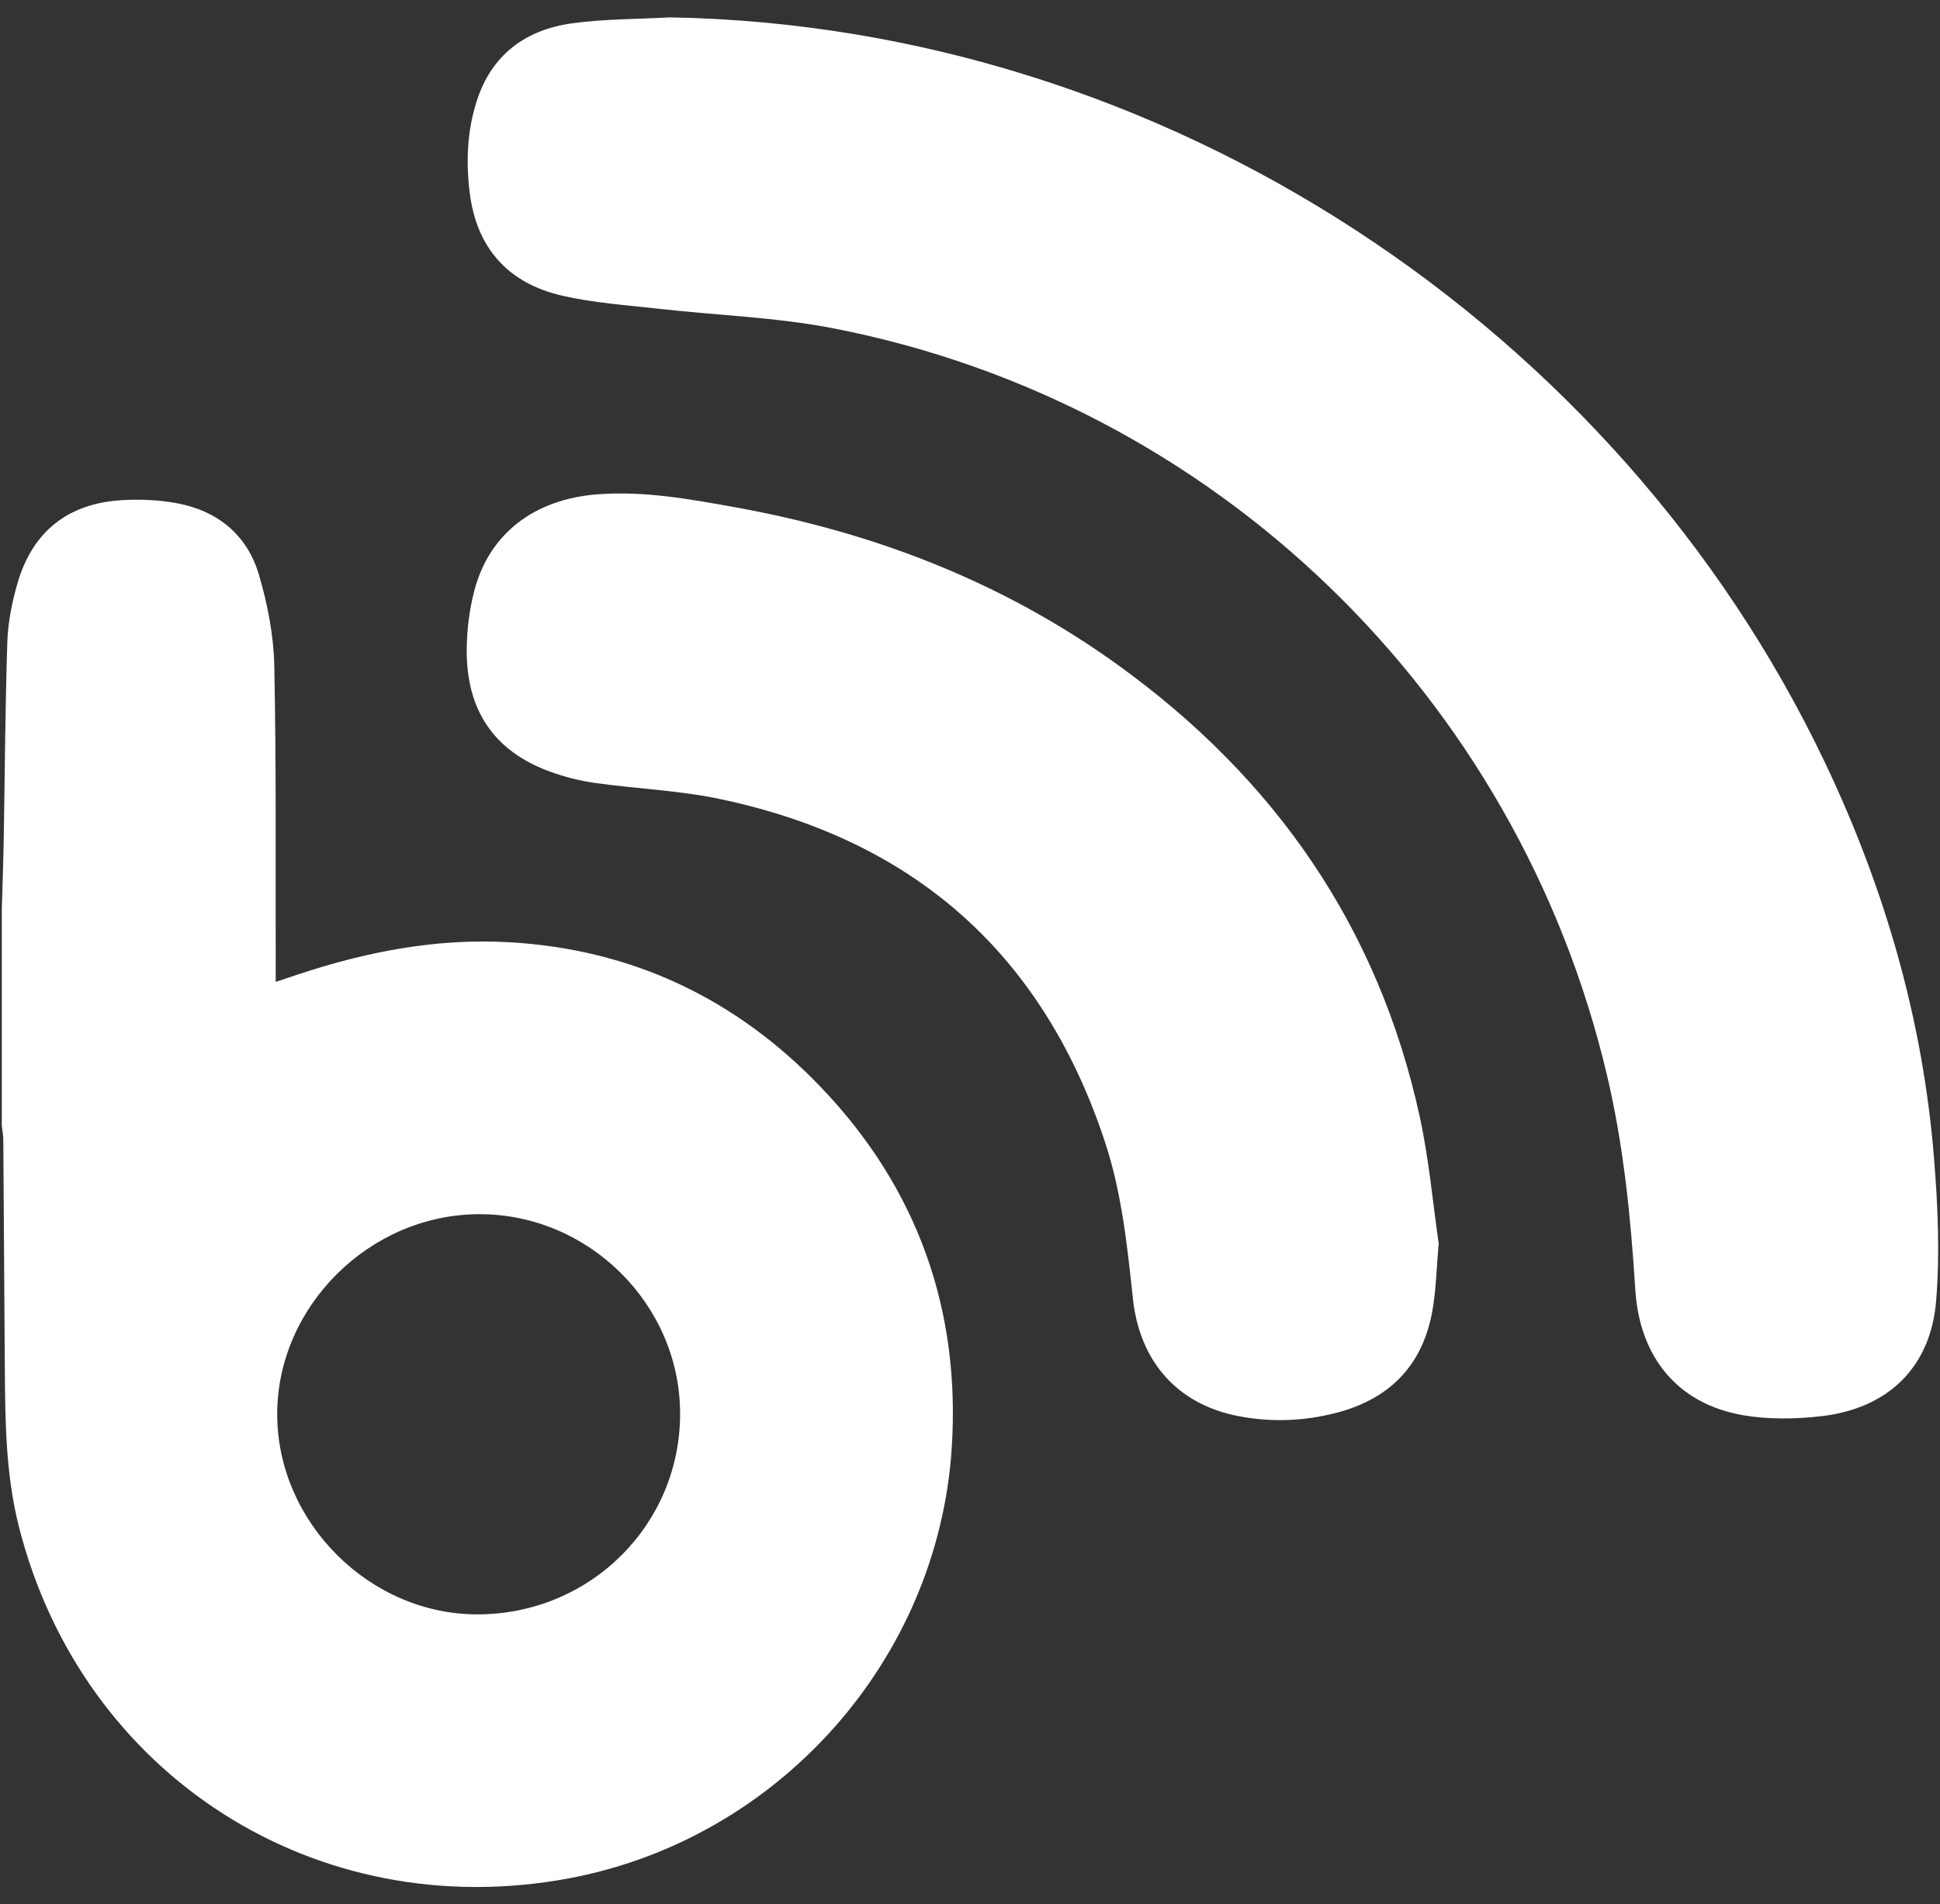 <?xml version="1.0" encoding="utf-8"?>
<!-- Generator: Adobe Illustrator 16.0.0, SVG Export Plug-In . SVG Version: 6.00 Build 0)  -->
<!DOCTYPE svg PUBLIC "-//W3C//DTD SVG 1.1//EN" "http://www.w3.org/Graphics/SVG/1.1/DTD/svg11.dtd">
<svg version="1.1" id="Layer_1" xmlns="http://www.w3.org/2000/svg" xmlns:xlink="http://www.w3.org/1999/xlink" x="0px" y="0px"
	 width="180.721px" height="177.359px" viewBox="0 0 180.721 177.359" enable-background="new 0 0 180.721 177.359"
	 xml:space="preserve">
<rect x="0" y="0" width="180.721" height="177.359" fill="#333333" stroke="none"/>
<path fill-rule="evenodd" clip-rule="evenodd" fill="#FFFFFF" d="M0.169,84.684c0.062-2.231,0.142-4.463,0.181-6.695
	c0.107-6.077,0.133-12.156,0.334-18.229c0.06-1.814,0.433-3.659,0.937-5.411c1.394-4.844,4.713-7.48,9.761-7.77
	c1.701-0.097,3.456-0.021,5.126,0.292c3.801,0.713,6.531,2.975,7.618,6.672c0.802,2.728,1.366,5.622,1.425,8.455
	c0.194,9.313,0.11,18.633,0.133,27.95c0.001,0.437,0,0.874,0,1.497c0.736-0.244,1.361-0.453,1.985-0.662
	c6.381-2.128,12.895-3.405,19.661-3.037c11.525,0.627,21.263,5.262,29.171,13.537c8.946,9.361,12.998,20.684,12.157,33.592
	c-1.288,19.783-16.185,36.406-35.641,40.055c-23.547,4.414-45.406-9.576-51.264-32.785c-1.227-4.861-1.269-9.812-1.304-14.771
	c-0.052-7.078-0.088-14.156-0.141-21.234c-0.003-0.432-0.092-0.863-0.14-1.295C0.169,98.123,0.169,91.405,0.169,84.684z
	 M63.355,131.606c-0.032-10.154-8.546-18.568-18.75-18.527c-10.202,0.039-18.824,8.623-18.782,18.699
	c0.042,10.027,8.621,18.574,18.646,18.572C54.974,150.35,63.388,142,63.355,131.606z"/>
<path fill-rule="evenodd" clip-rule="evenodd" fill="#FFFFFF" d="M62.392,1.619c46.215,0.784,88.342,28.942,107.611,69.396
	c5.563,11.682,9.13,23.952,10.163,36.872c0.354,4.408,0.557,8.885,0.194,13.277c-0.511,6.199-4.502,10.021-10.697,10.729
	c-2.395,0.273-4.906,0.32-7.269-0.088c-6.046-1.043-9.657-5.328-10.058-11.705c-0.423-6.711-1.083-13.375-2.631-19.939
	c-8.34-35.383-36.542-62.704-72.14-69.595c-5.312-1.028-10.788-1.197-16.183-1.808c-3.01-0.341-6.063-0.542-9.002-1.217
	c-5.041-1.158-8-4.427-8.632-9.648c-0.345-2.849-0.228-5.677,0.642-8.426c1.379-4.363,4.558-6.7,8.931-7.299
	C56.314,1.758,59.366,1.786,62.392,1.619z"/>
<path fill-rule="evenodd" clip-rule="evenodd" fill="#FFFFFF" d="M134.024,115.809c-0.218,2.367-0.241,4.463-0.63,6.486
	c-0.944,4.91-3.969,7.971-8.789,9.252c-3.061,0.814-6.17,0.938-9.27,0.334c-5.604-1.09-9.162-5.02-9.798-10.932
	c-0.53-4.93-1.037-9.854-2.602-14.594C97.12,88.741,85.019,78.149,66.947,74.39c-3.778-0.786-7.686-0.934-11.521-1.473
	c-1.413-0.199-2.828-0.561-4.171-1.047c-5.195-1.882-7.827-5.691-7.778-11.401c0.015-1.82,0.247-3.687,0.706-5.447
	c1.4-5.362,5.632-8.556,11.533-8.99c4.359-0.321,8.61,0.46,12.851,1.227c12.909,2.334,24.902,6.976,35.583,14.678
	c14.578,10.511,24.252,24.378,28.104,42.052C133.118,107.955,133.472,112.033,134.024,115.809z"/>
</svg>
